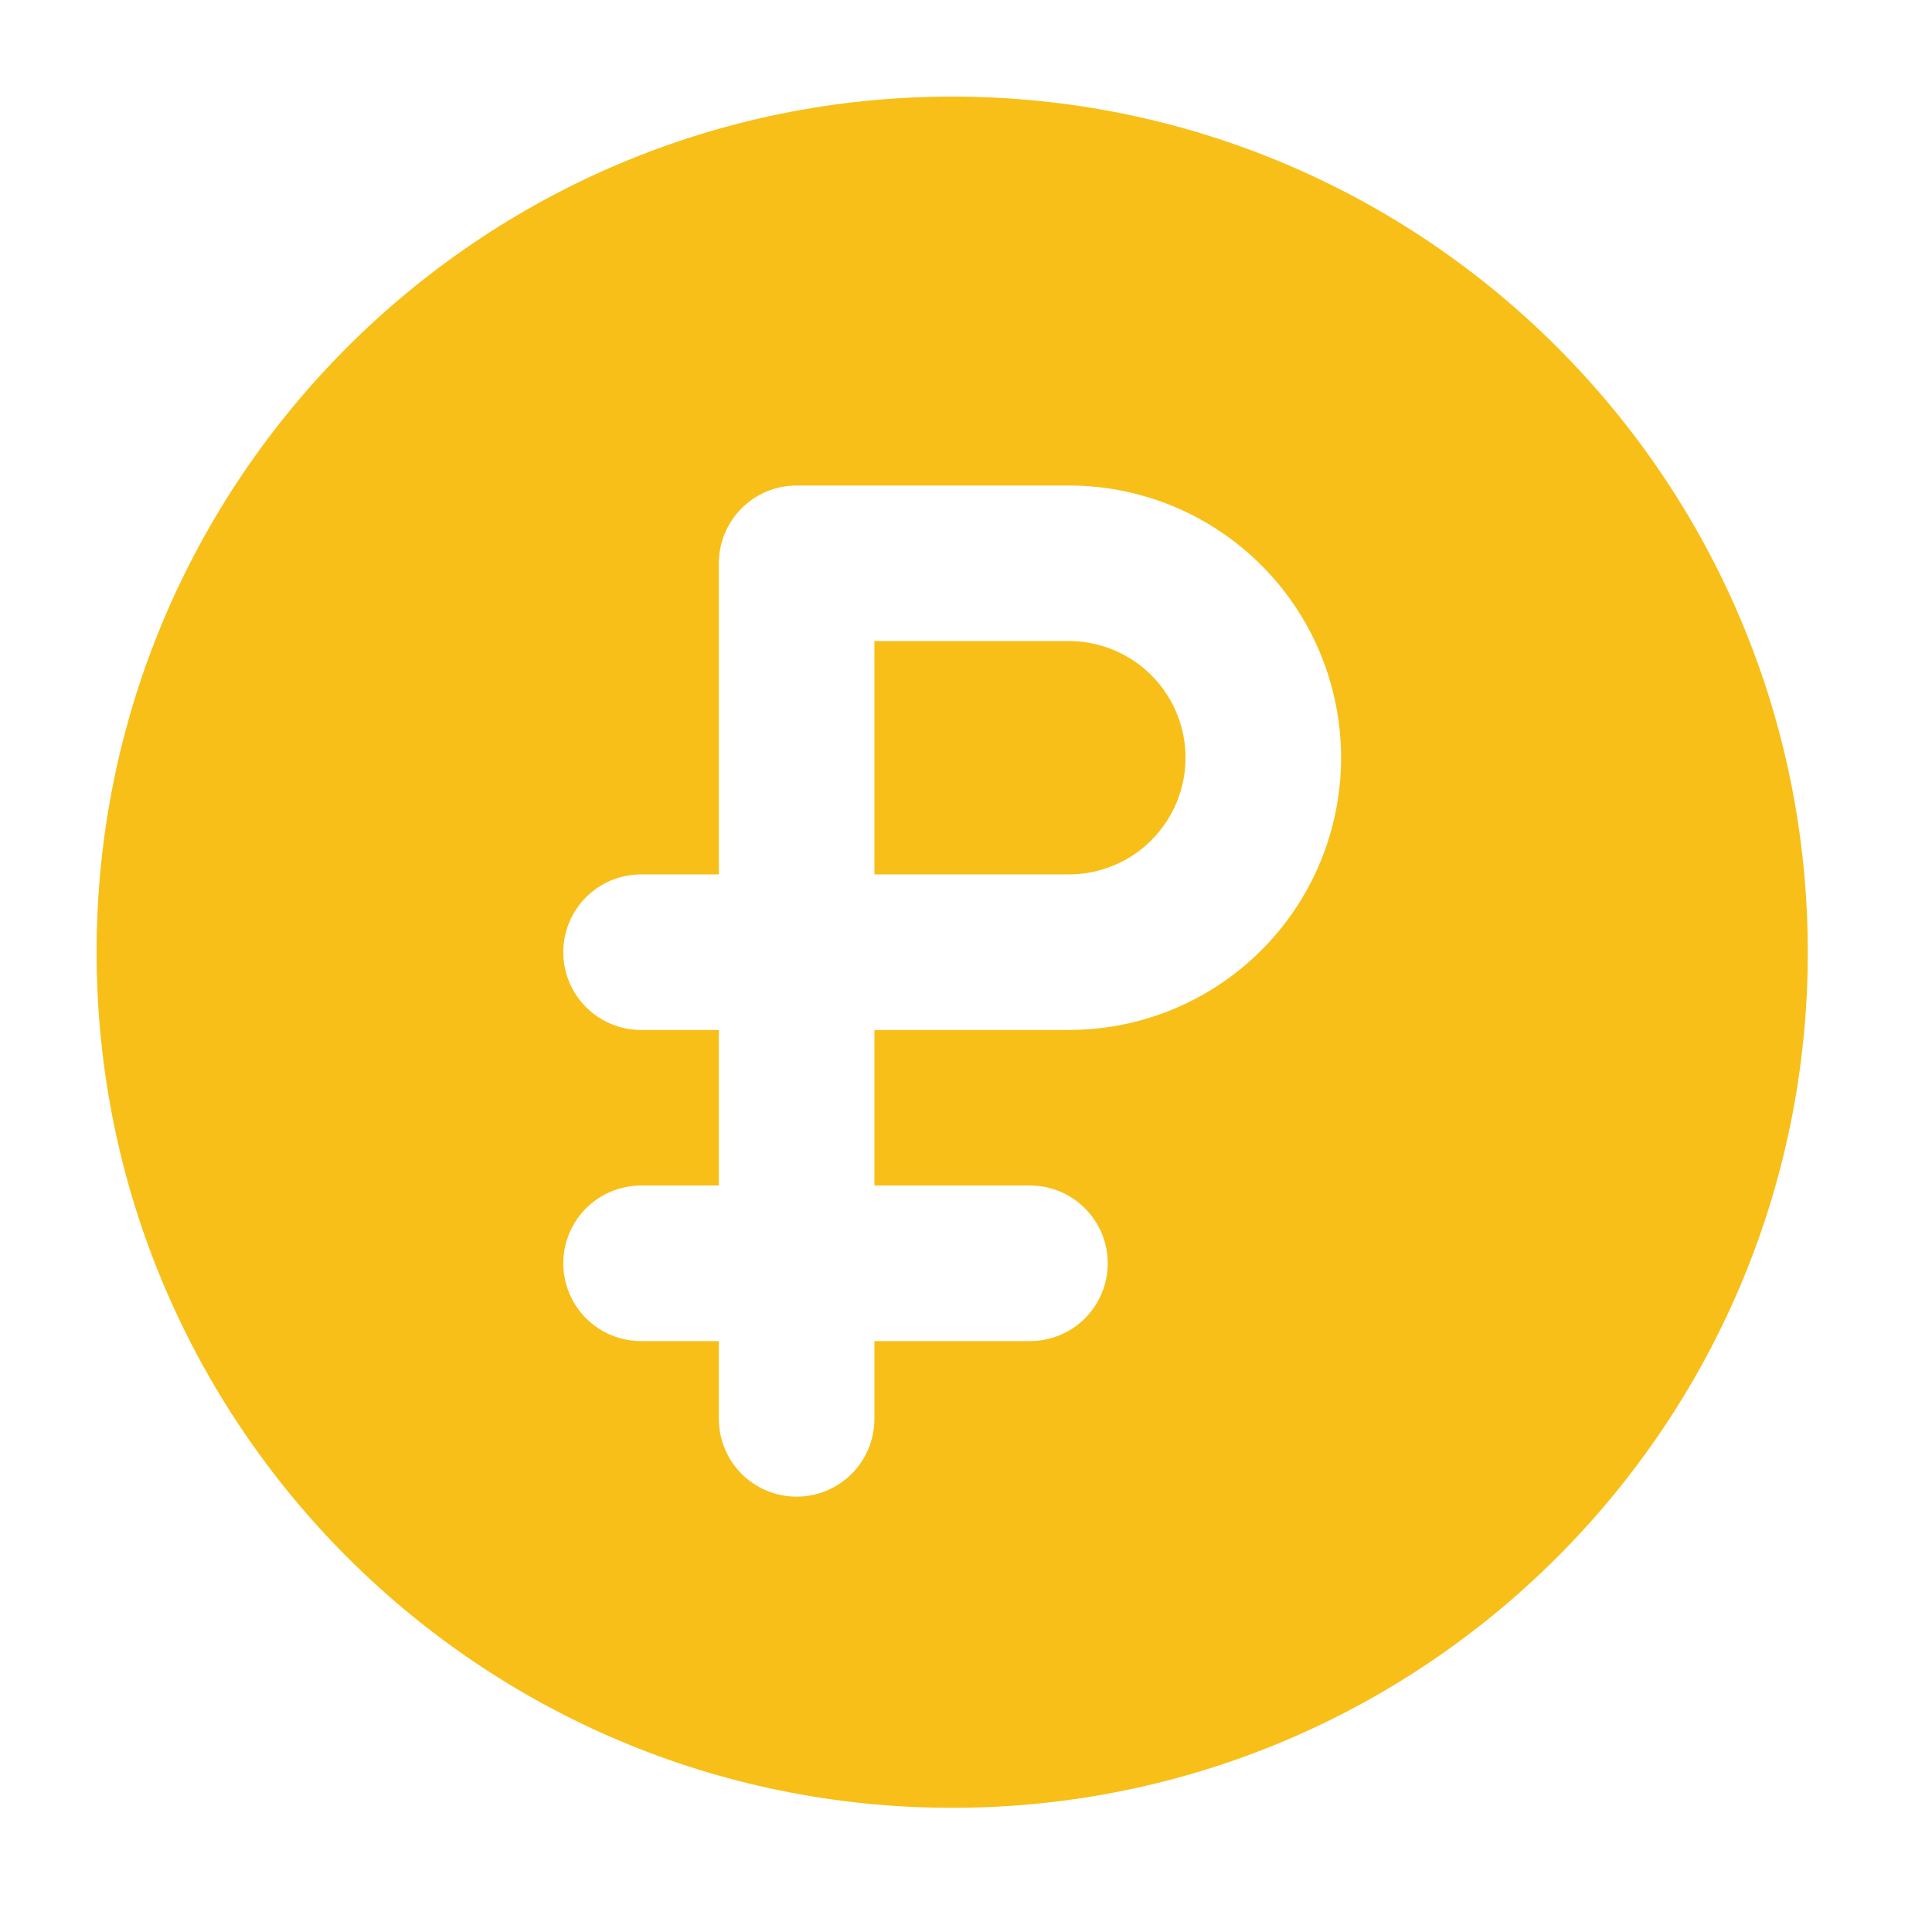 <svg width="54" height="54" viewBox="0 0 54 54" fill="none" xmlns="http://www.w3.org/2000/svg">
<g filter="url(#filter0_b_189_531)">
<path fill-rule="evenodd" clip-rule="evenodd" d="M26.614 2.7C13.407 2.7 2.7 13.407 2.7 26.614C2.7 39.821 13.407 50.529 26.614 50.529C39.821 50.529 50.528 39.821 50.528 26.614C50.528 13.407 39.821 2.7 26.614 2.7ZM22.266 13.57C21.689 13.57 21.136 13.799 20.729 14.207C20.321 14.614 20.092 15.168 20.092 15.744V24.44H17.918C17.341 24.44 16.788 24.669 16.381 25.077C15.973 25.485 15.744 26.038 15.744 26.614C15.744 27.191 15.973 27.744 16.381 28.151C16.788 28.559 17.341 28.788 17.918 28.788H20.092V33.136H17.918C17.341 33.136 16.788 33.365 16.381 33.773C15.973 34.181 15.744 34.734 15.744 35.31C15.744 35.887 15.973 36.44 16.381 36.848C16.788 37.255 17.341 37.484 17.918 37.484H20.092V39.658C20.092 40.235 20.321 40.788 20.729 41.196C21.136 41.603 21.689 41.832 22.266 41.832C22.843 41.832 23.395 41.603 23.803 41.196C24.211 40.788 24.44 40.235 24.44 39.658V37.484H28.788C29.365 37.484 29.918 37.255 30.325 36.848C30.733 36.44 30.962 35.887 30.962 35.31C30.962 34.734 30.733 34.181 30.325 33.773C29.918 33.365 29.365 33.136 28.788 33.136H24.44V28.788H29.875C30.874 28.788 31.864 28.591 32.787 28.209C33.71 27.827 34.549 27.266 35.255 26.56C35.962 25.853 36.523 25.014 36.905 24.091C37.287 23.168 37.484 22.178 37.484 21.179C37.484 20.18 37.287 19.191 36.905 18.267C36.523 17.344 35.962 16.505 35.255 15.799C34.549 15.092 33.71 14.532 32.787 14.149C31.864 13.767 30.874 13.57 29.875 13.57H22.266ZM29.875 24.44H24.44V17.918H29.875C30.74 17.918 31.569 18.262 32.181 18.873C32.792 19.485 33.136 20.314 33.136 21.179C33.136 22.044 32.792 22.873 32.181 23.485C31.569 24.097 30.74 24.44 29.875 24.44Z" fill="#F7BF18"/>
</g>
<defs>
<filter id="filter0_b_189_531" x="-3.4" y="-3.4" width="60.029" height="60.029" filterUnits="userSpaceOnUse" color-interpolation-filters="sRGB">
<feFlood flood-opacity="0" result="BackgroundImageFix"/>
<feGaussianBlur in="BackgroundImageFix" stdDeviation="3.05"/>
<feComposite in2="SourceAlpha" operator="in" result="effect1_backgroundBlur_189_531"/>
<feBlend mode="normal" in="SourceGraphic" in2="effect1_backgroundBlur_189_531" result="shape"/>
</filter>
</defs>
</svg>
